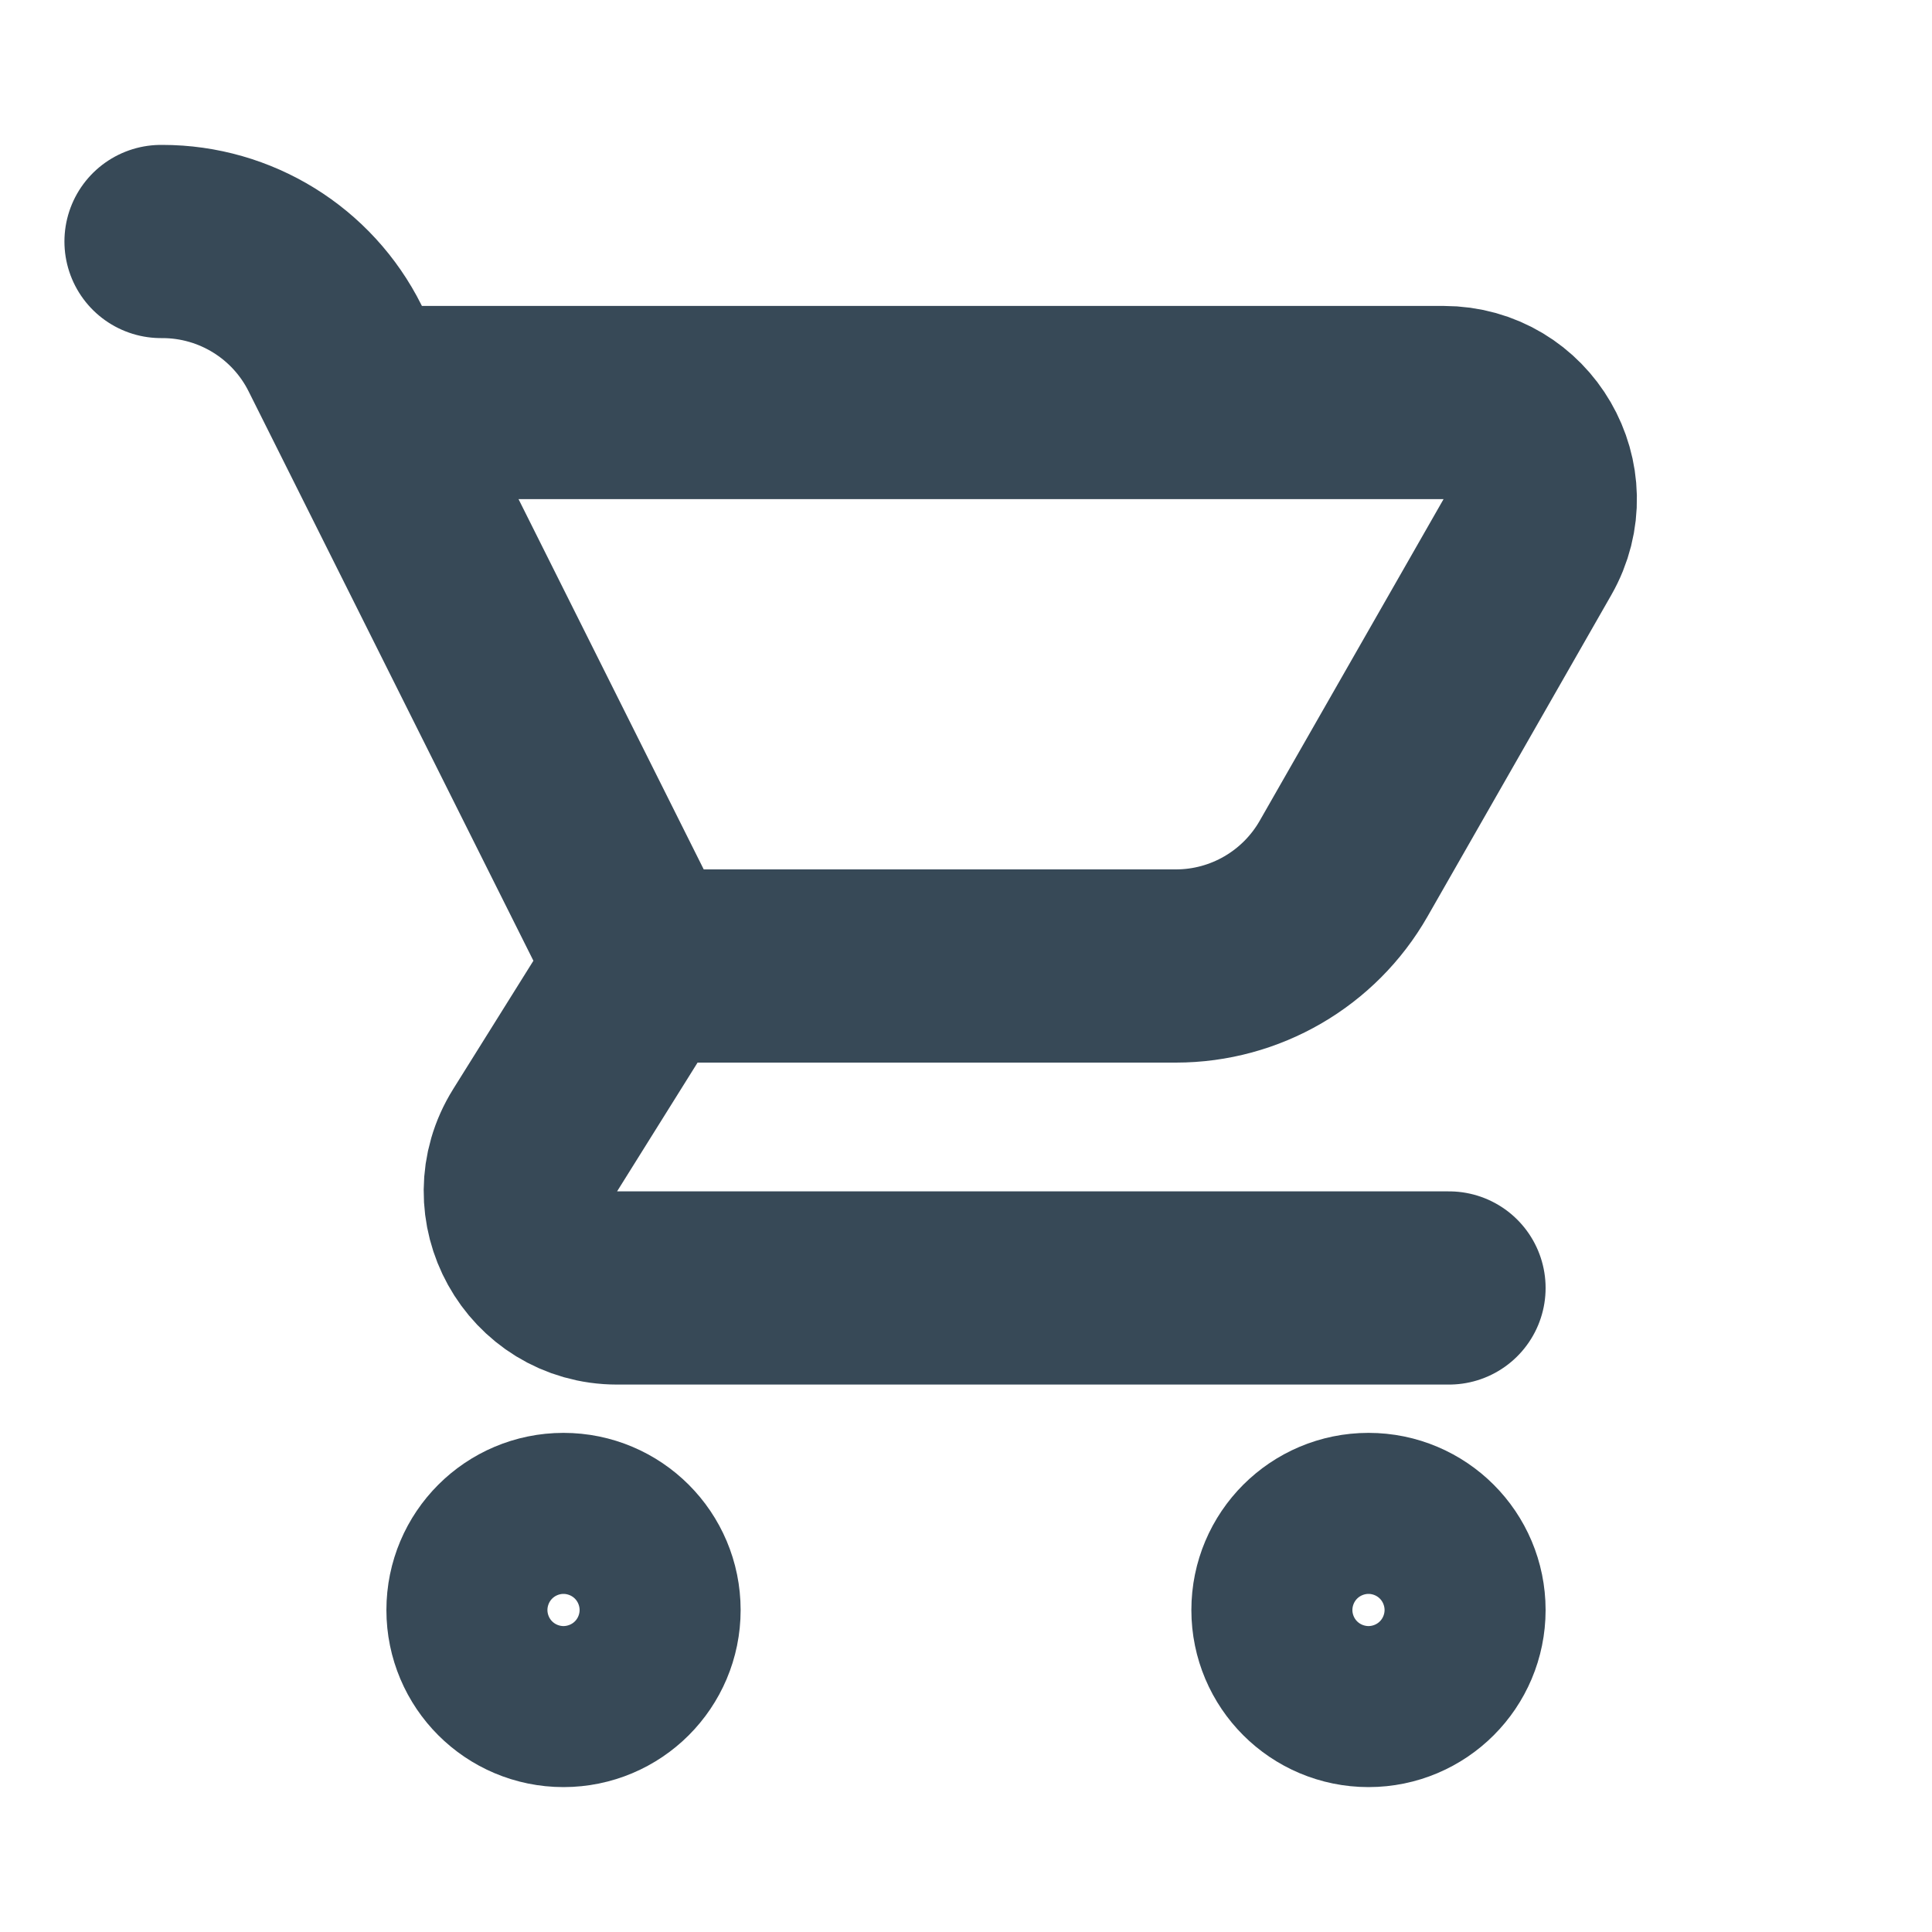 <svg width="20" height="20" viewBox="0 0 20 20" fill="none" xmlns="http://www.w3.org/2000/svg">
<path d="M3.75 4.167H14.944C15.711 4.167 16.193 4.996 15.812 5.663L13.909 8.992C13.553 9.615 12.89 10 12.173 10H6.667M6.667 10L5.54 11.803C5.123 12.469 5.602 13.333 6.388 13.333H15M6.667 10L3.469 3.606C3.131 2.928 2.438 2.5 1.681 2.5H1.667M6.667 16.667C6.667 17.127 6.294 17.5 5.833 17.5C5.373 17.5 5 17.127 5 16.667C5 16.206 5.373 15.833 5.833 15.833C6.294 15.833 6.667 16.206 6.667 16.667ZM15 16.667C15 17.127 14.627 17.5 14.167 17.5C13.706 17.5 13.333 17.127 13.333 16.667C13.333 16.206 13.706 15.833 14.167 15.833C14.627 15.833 15 16.206 15 16.667Z" stroke="#374957" stroke-width="2" stroke-linecap="round" stroke-linejoin="round"/>
</svg>
